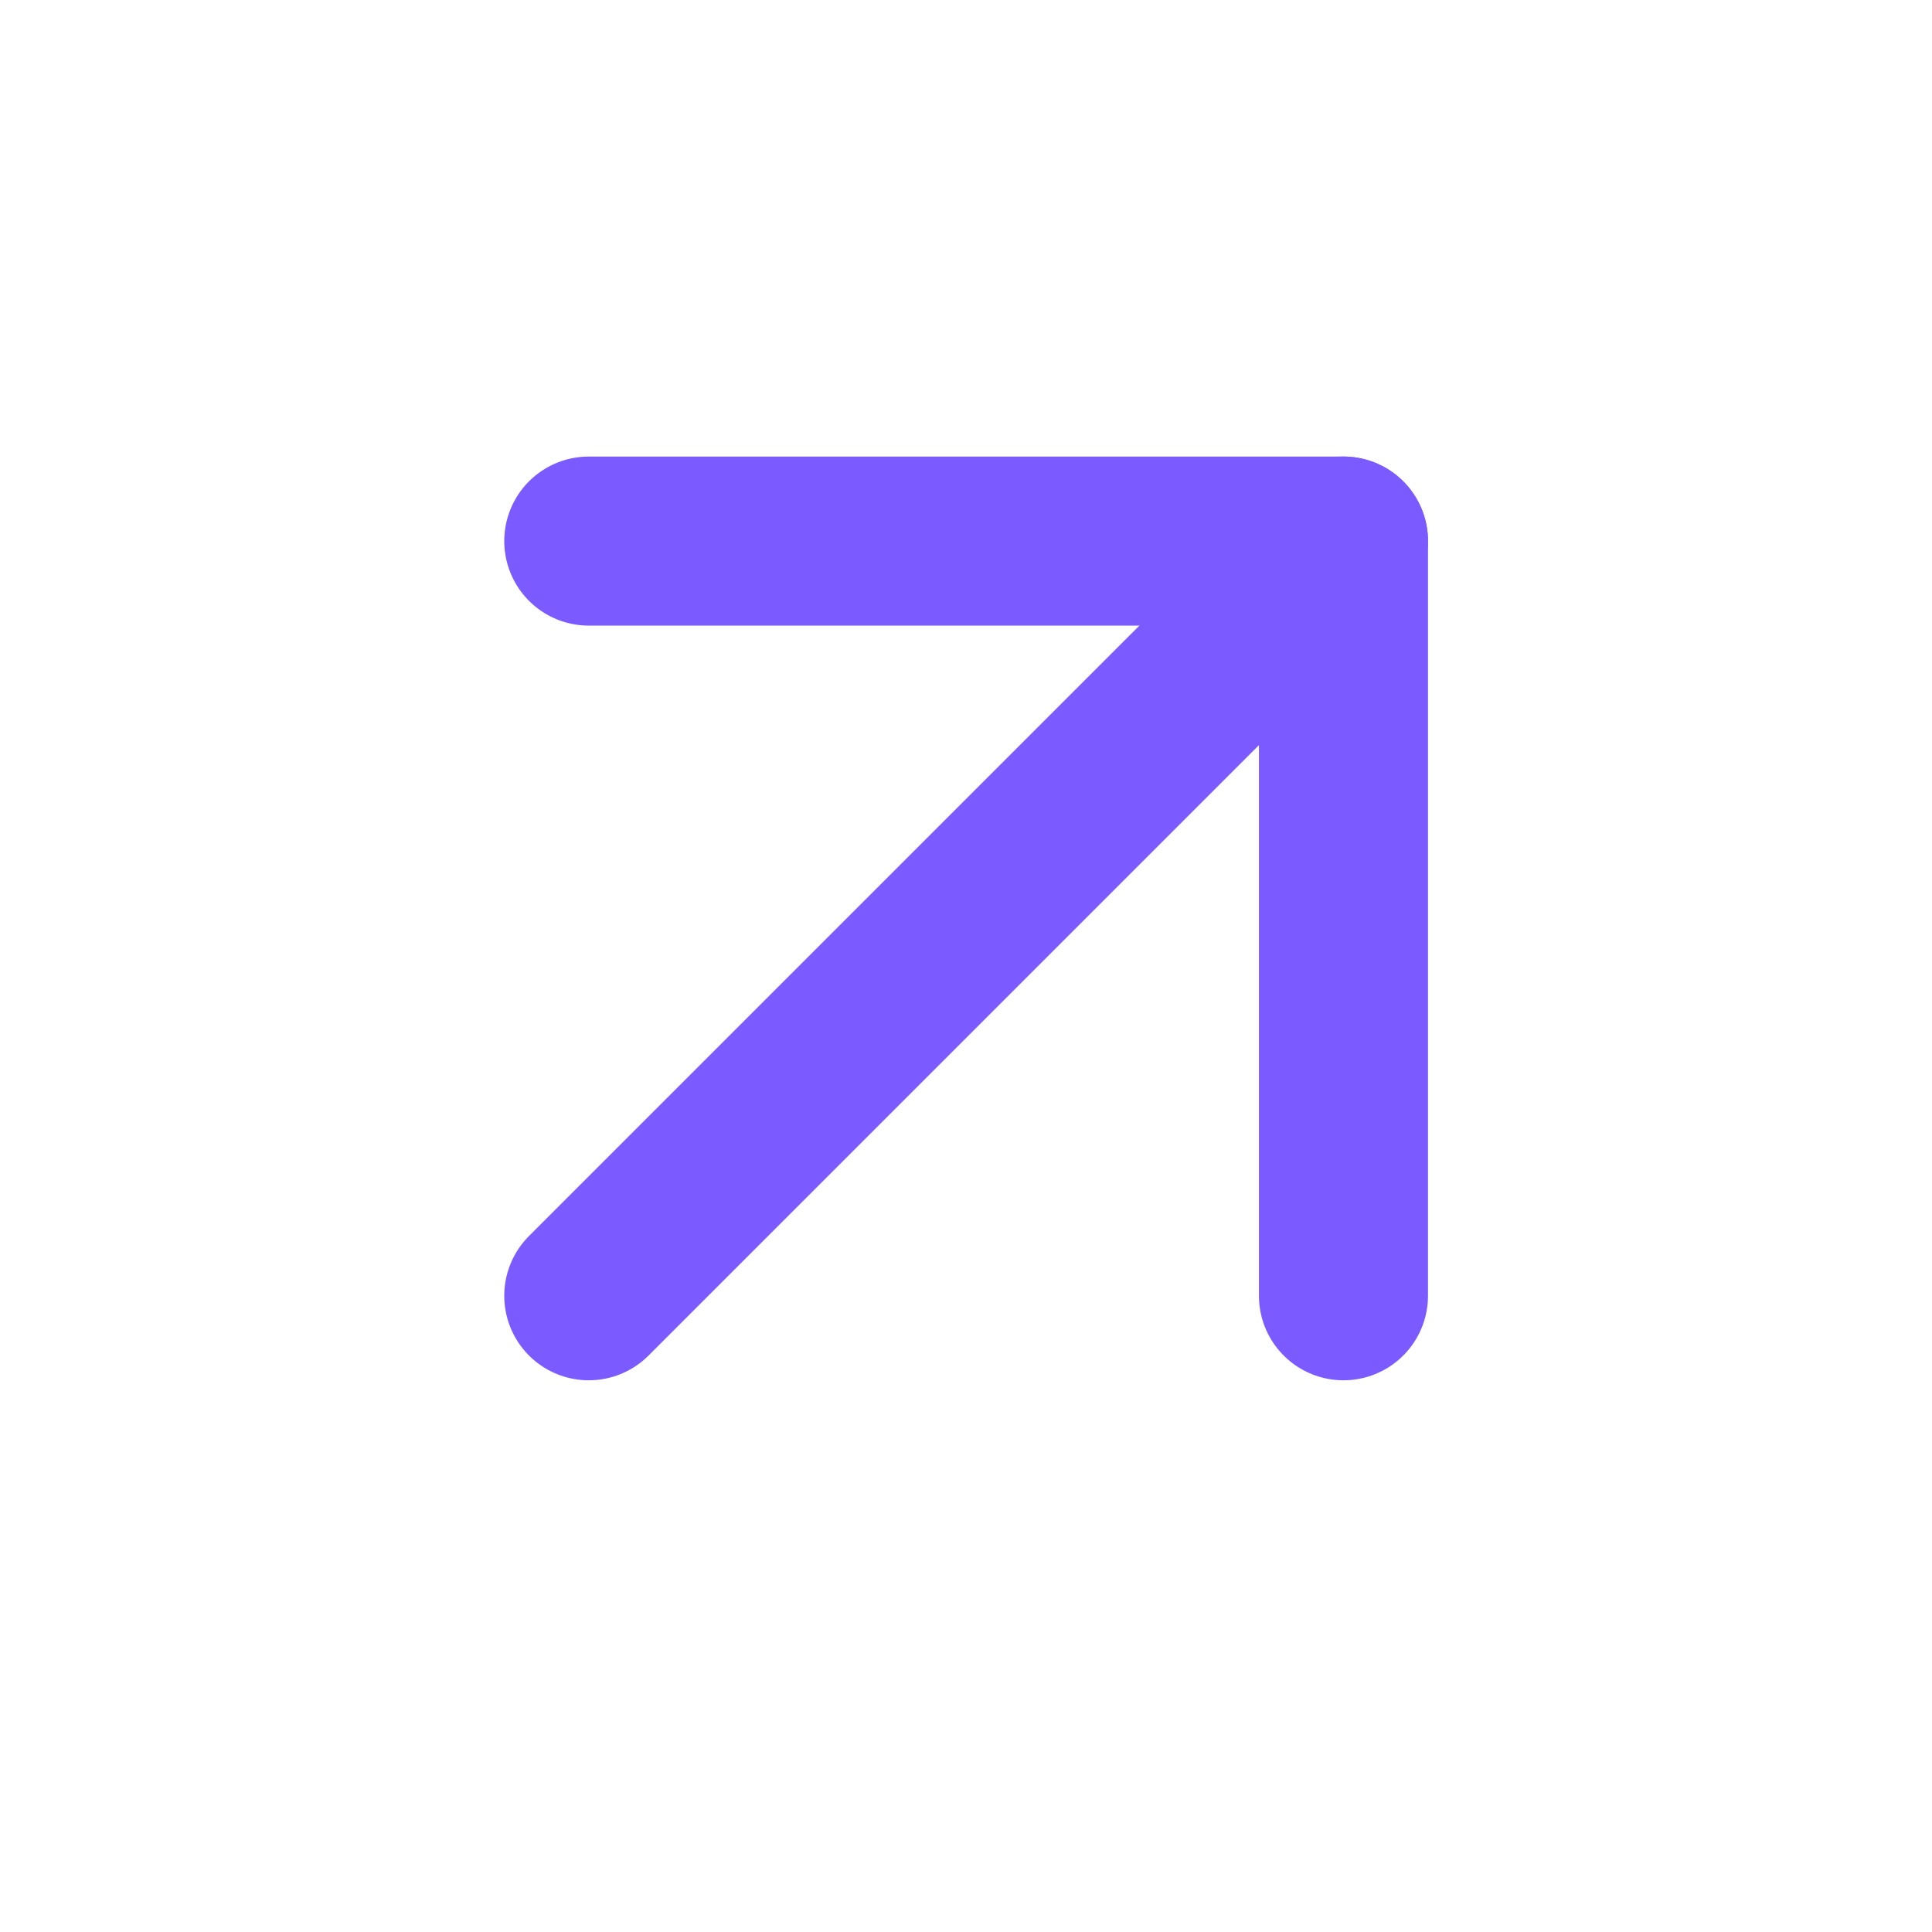 <svg width="16" height="16" viewBox="0 0 16 16" fill="none" xmlns="http://www.w3.org/2000/svg">
<path d="M4.876 10.731L11.126 4.481" stroke="#7B5AFF" stroke-width="1.4" stroke-linecap="round" stroke-linejoin="round"/>
<path d="M4.876 4.481H11.126V10.731" stroke="#7B5AFF" stroke-width="1.4" stroke-linecap="round" stroke-linejoin="round"/>
</svg>
